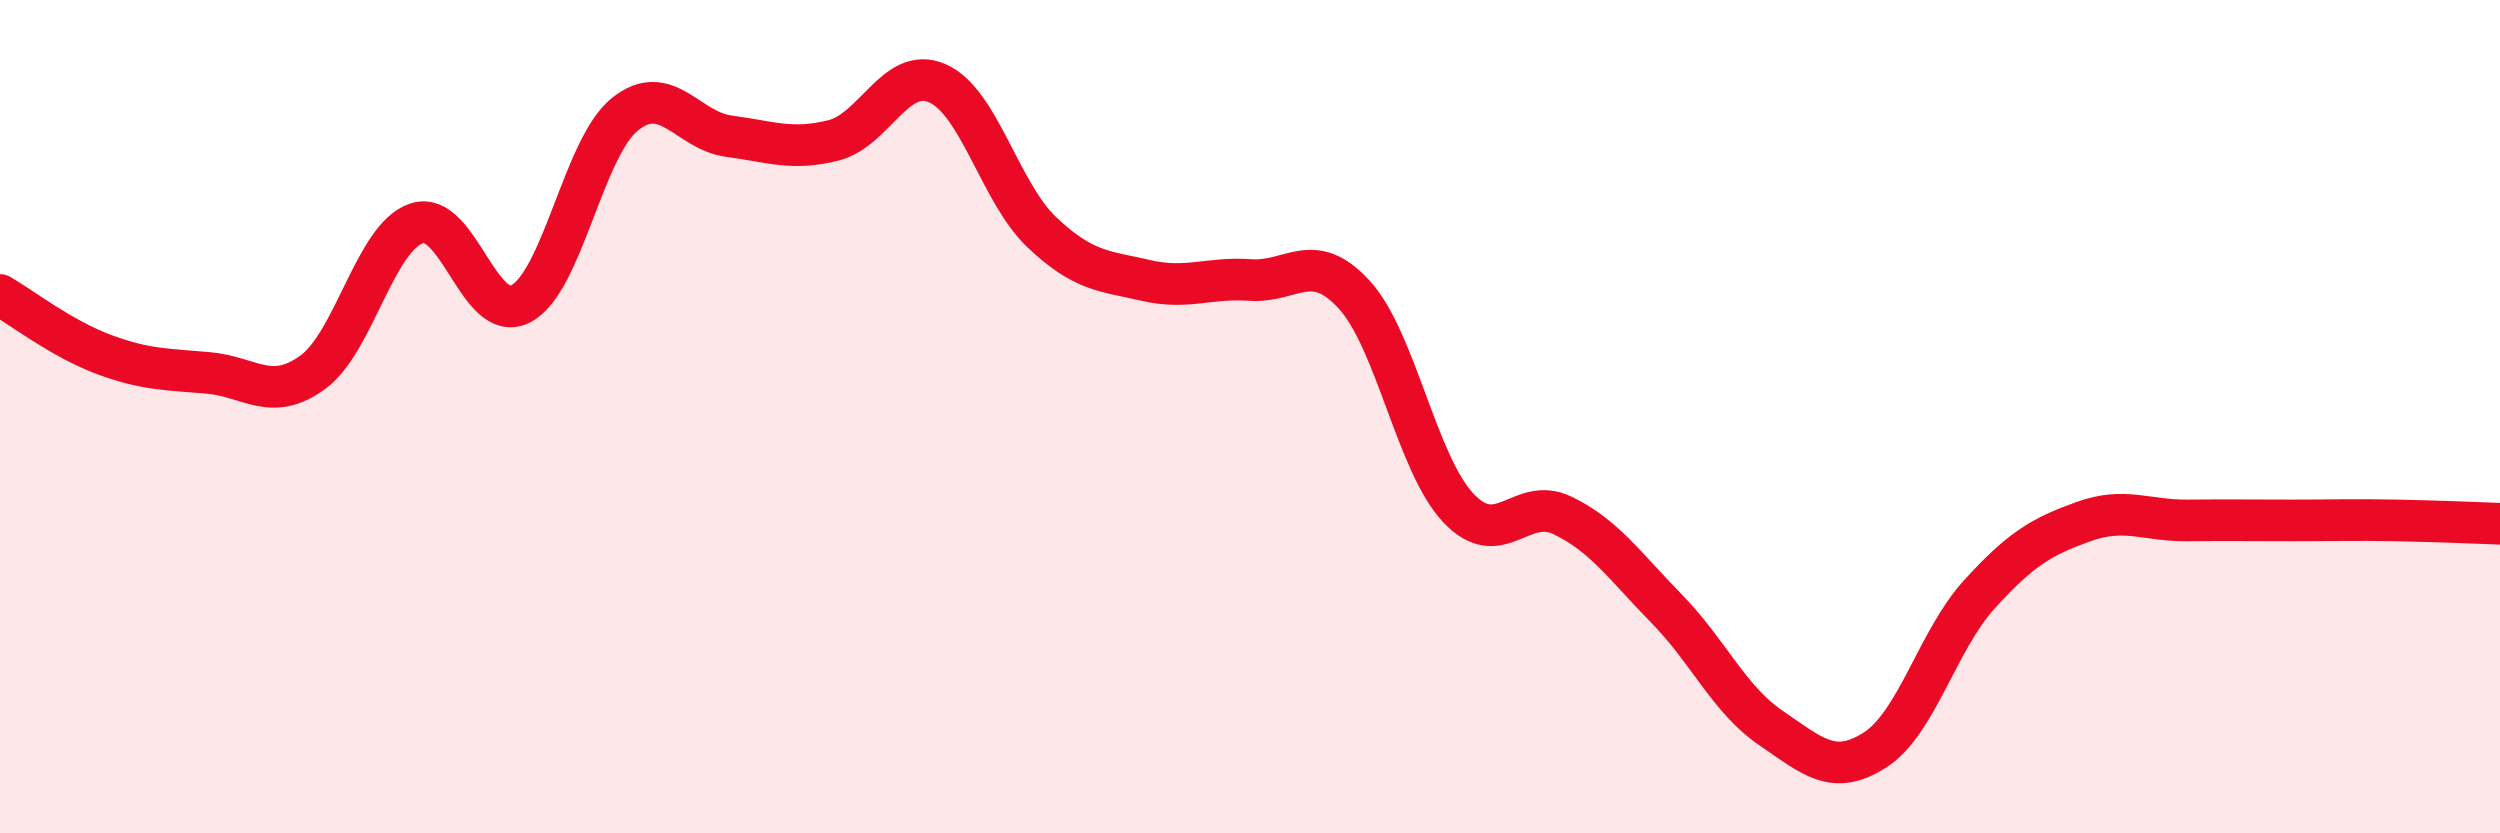 
    <svg width="60" height="20" viewBox="0 0 60 20" xmlns="http://www.w3.org/2000/svg">
      <path
        d="M 0,7.08 C 0.5,7.37 1.5,8.14 2.5,8.51 C 3.5,8.88 4,8.86 5,8.95 C 6,9.04 6.5,9.66 7.5,8.94 C 8.5,8.22 9,5.69 10,5.36 C 11,5.03 11.5,7.81 12.5,7.29 C 13.5,6.77 14,3.54 15,2.74 C 16,1.94 16.5,3.14 17.5,3.27 C 18.5,3.4 19,3.62 20,3.37 C 21,3.12 21.5,1.56 22.5,2 C 23.5,2.44 24,4.62 25,5.57 C 26,6.52 26.5,6.5 27.5,6.73 C 28.5,6.96 29,6.65 30,6.72 C 31,6.79 31.5,5.98 32.5,7.07 C 33.5,8.16 34,11.13 35,12.19 C 36,13.25 36.5,11.89 37.5,12.37 C 38.5,12.85 39,13.59 40,14.61 C 41,15.63 41.5,16.79 42.5,17.47 C 43.5,18.15 44,18.64 45,18 C 46,17.36 46.5,15.37 47.5,14.27 C 48.5,13.17 49,12.88 50,12.52 C 51,12.16 51.5,12.5 52.5,12.49 C 53.5,12.48 54,12.49 55,12.49 C 56,12.49 56.5,12.47 57.5,12.49 C 58.5,12.51 59.5,12.55 60,12.57L60 20L0 20Z"
        fill="#EB0A25"
        opacity="0.1"
        stroke-linecap="round"
        stroke-linejoin="round"
      />
      <path
        d="M 0,7.08 C 0.5,7.37 1.5,8.14 2.5,8.51 C 3.5,8.88 4,8.86 5,8.95 C 6,9.04 6.5,9.66 7.5,8.94 C 8.5,8.22 9,5.69 10,5.36 C 11,5.03 11.5,7.81 12.5,7.29 C 13.5,6.77 14,3.54 15,2.74 C 16,1.94 16.5,3.14 17.5,3.27 C 18.5,3.4 19,3.62 20,3.37 C 21,3.12 21.5,1.56 22.5,2 C 23.5,2.44 24,4.62 25,5.57 C 26,6.52 26.5,6.5 27.5,6.73 C 28.5,6.96 29,6.65 30,6.72 C 31,6.79 31.5,5.98 32.5,7.07 C 33.5,8.16 34,11.13 35,12.19 C 36,13.25 36.5,11.89 37.5,12.37 C 38.5,12.85 39,13.59 40,14.61 C 41,15.63 41.5,16.79 42.5,17.47 C 43.5,18.15 44,18.64 45,18 C 46,17.36 46.5,15.37 47.5,14.27 C 48.5,13.17 49,12.88 50,12.52 C 51,12.16 51.5,12.5 52.5,12.49 C 53.5,12.48 54,12.49 55,12.49 C 56,12.49 56.5,12.47 57.5,12.49 C 58.5,12.51 59.5,12.55 60,12.57"
        stroke="#EB0A25"
        stroke-width="1"
        fill="none"
        stroke-linecap="round"
        stroke-linejoin="round"
      />
    </svg>
  